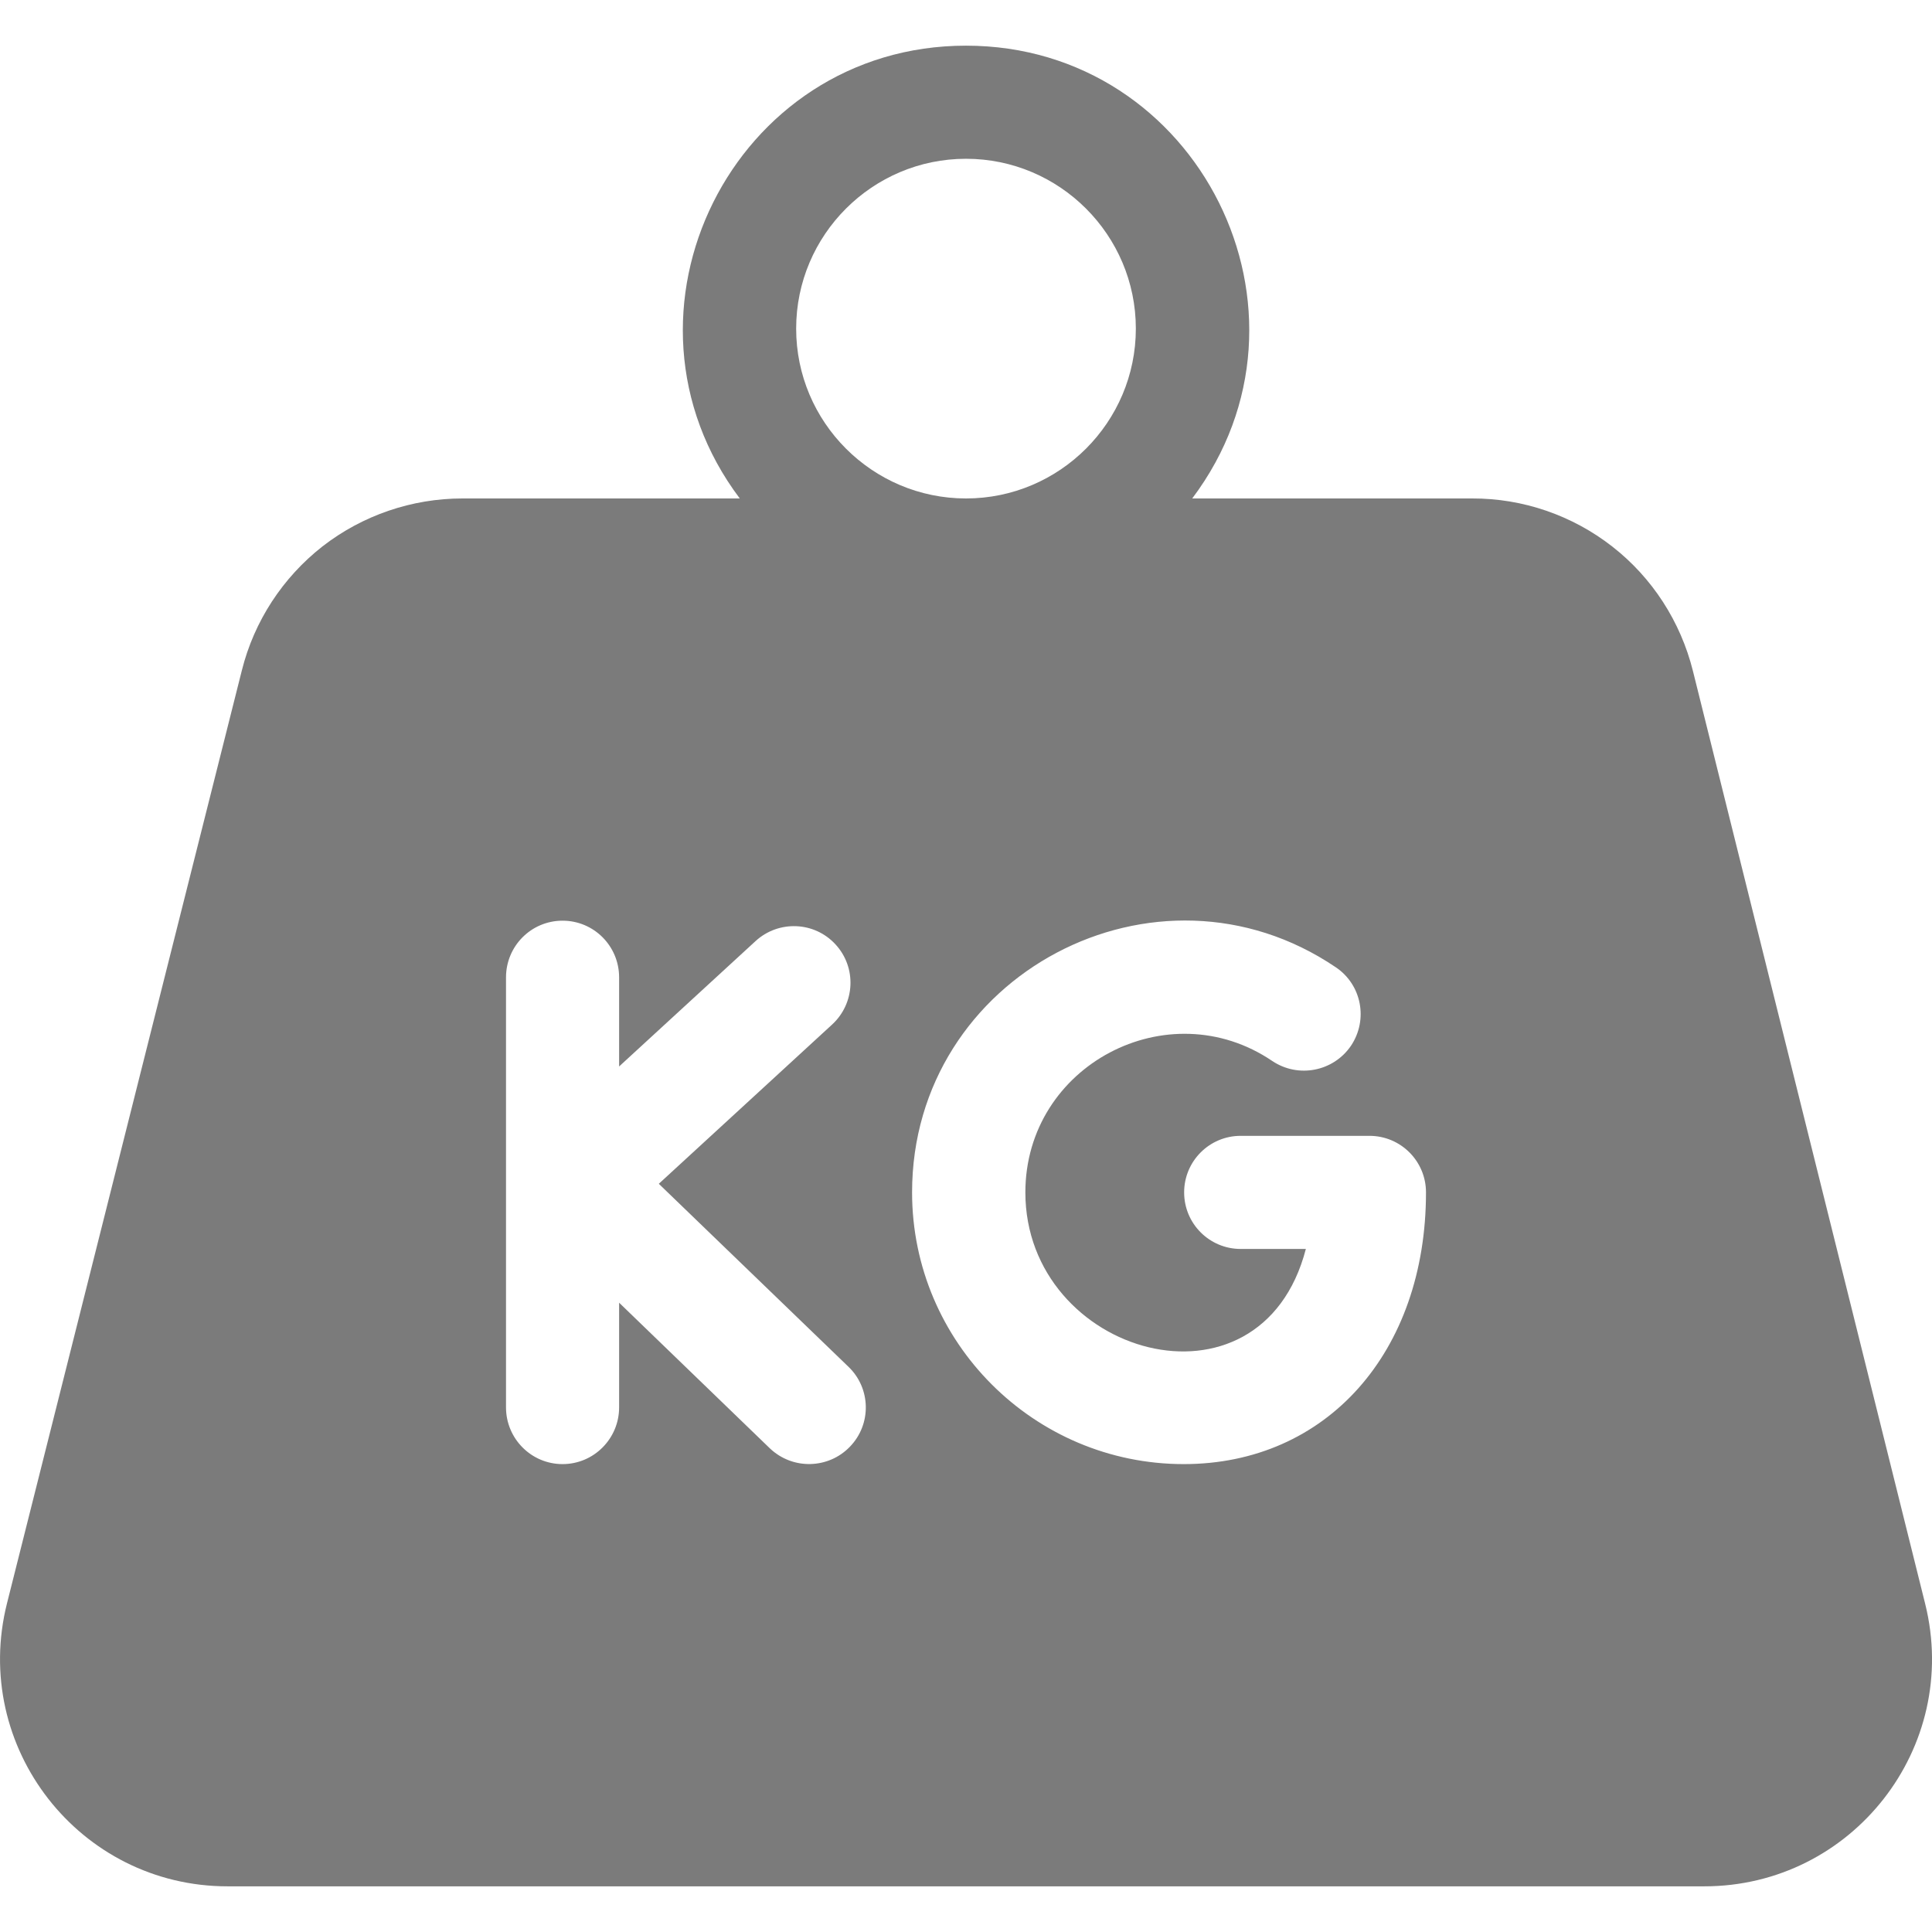 <?xml version="1.0" encoding="UTF-8"?> <svg xmlns="http://www.w3.org/2000/svg" width="11" height="11" viewBox="0 0 11 11" fill="none"><g clip-path="url(#clip0_33_572)"><path d="M10.961 9.131L9.639 3.821C9.569 3.54 9.408 3.29 9.18 3.112C8.952 2.934 8.671 2.837 8.381 2.838H6.788C7.584 1.781 6.826 0.26 5.5 0.26C4.172 0.26 3.418 1.783 4.212 2.838H2.633C2.345 2.838 2.064 2.934 1.836 3.111C1.609 3.289 1.447 3.537 1.377 3.817L0.04 9.128C-0.166 9.946 0.452 10.74 1.296 10.74H9.703C10.546 10.74 11.165 9.949 10.961 9.131ZM5.5 0.904C6.033 0.904 6.467 1.338 6.467 1.871C6.467 2.404 6.033 2.838 5.5 2.838C4.967 2.838 4.533 2.404 4.533 1.871C4.533 1.338 4.967 0.904 5.5 0.904ZM4.839 8.237C4.717 8.364 4.513 8.37 4.383 8.246L3.525 7.417V8.013C3.525 8.191 3.381 8.336 3.203 8.336C3.025 8.336 2.881 8.191 2.881 8.013V5.565C2.881 5.386 3.025 5.242 3.203 5.242C3.381 5.242 3.525 5.386 3.525 5.565V6.072L4.302 5.358C4.433 5.238 4.637 5.246 4.757 5.377C4.878 5.508 4.869 5.712 4.738 5.833L3.751 6.74L4.831 7.782C4.959 7.905 4.963 8.109 4.839 8.237ZM6.74 8.336C5.887 8.336 5.193 7.642 5.193 6.789C5.193 5.549 6.585 4.817 7.605 5.507C7.753 5.606 7.791 5.806 7.692 5.954C7.592 6.101 7.392 6.14 7.244 6.041C6.651 5.639 5.838 6.065 5.838 6.789C5.838 7.718 7.177 8.104 7.435 7.111H7.064C6.886 7.111 6.742 6.967 6.742 6.789C6.742 6.611 6.886 6.467 7.064 6.467H7.797C7.975 6.467 8.119 6.611 8.119 6.789C8.119 7.7 7.552 8.336 6.74 8.336Z" fill="#7B7B7B"></path></g><defs><clipPath id="clip0_33_572"><rect width="11" height="11" fill="white"></rect></clipPath></defs></svg> 
